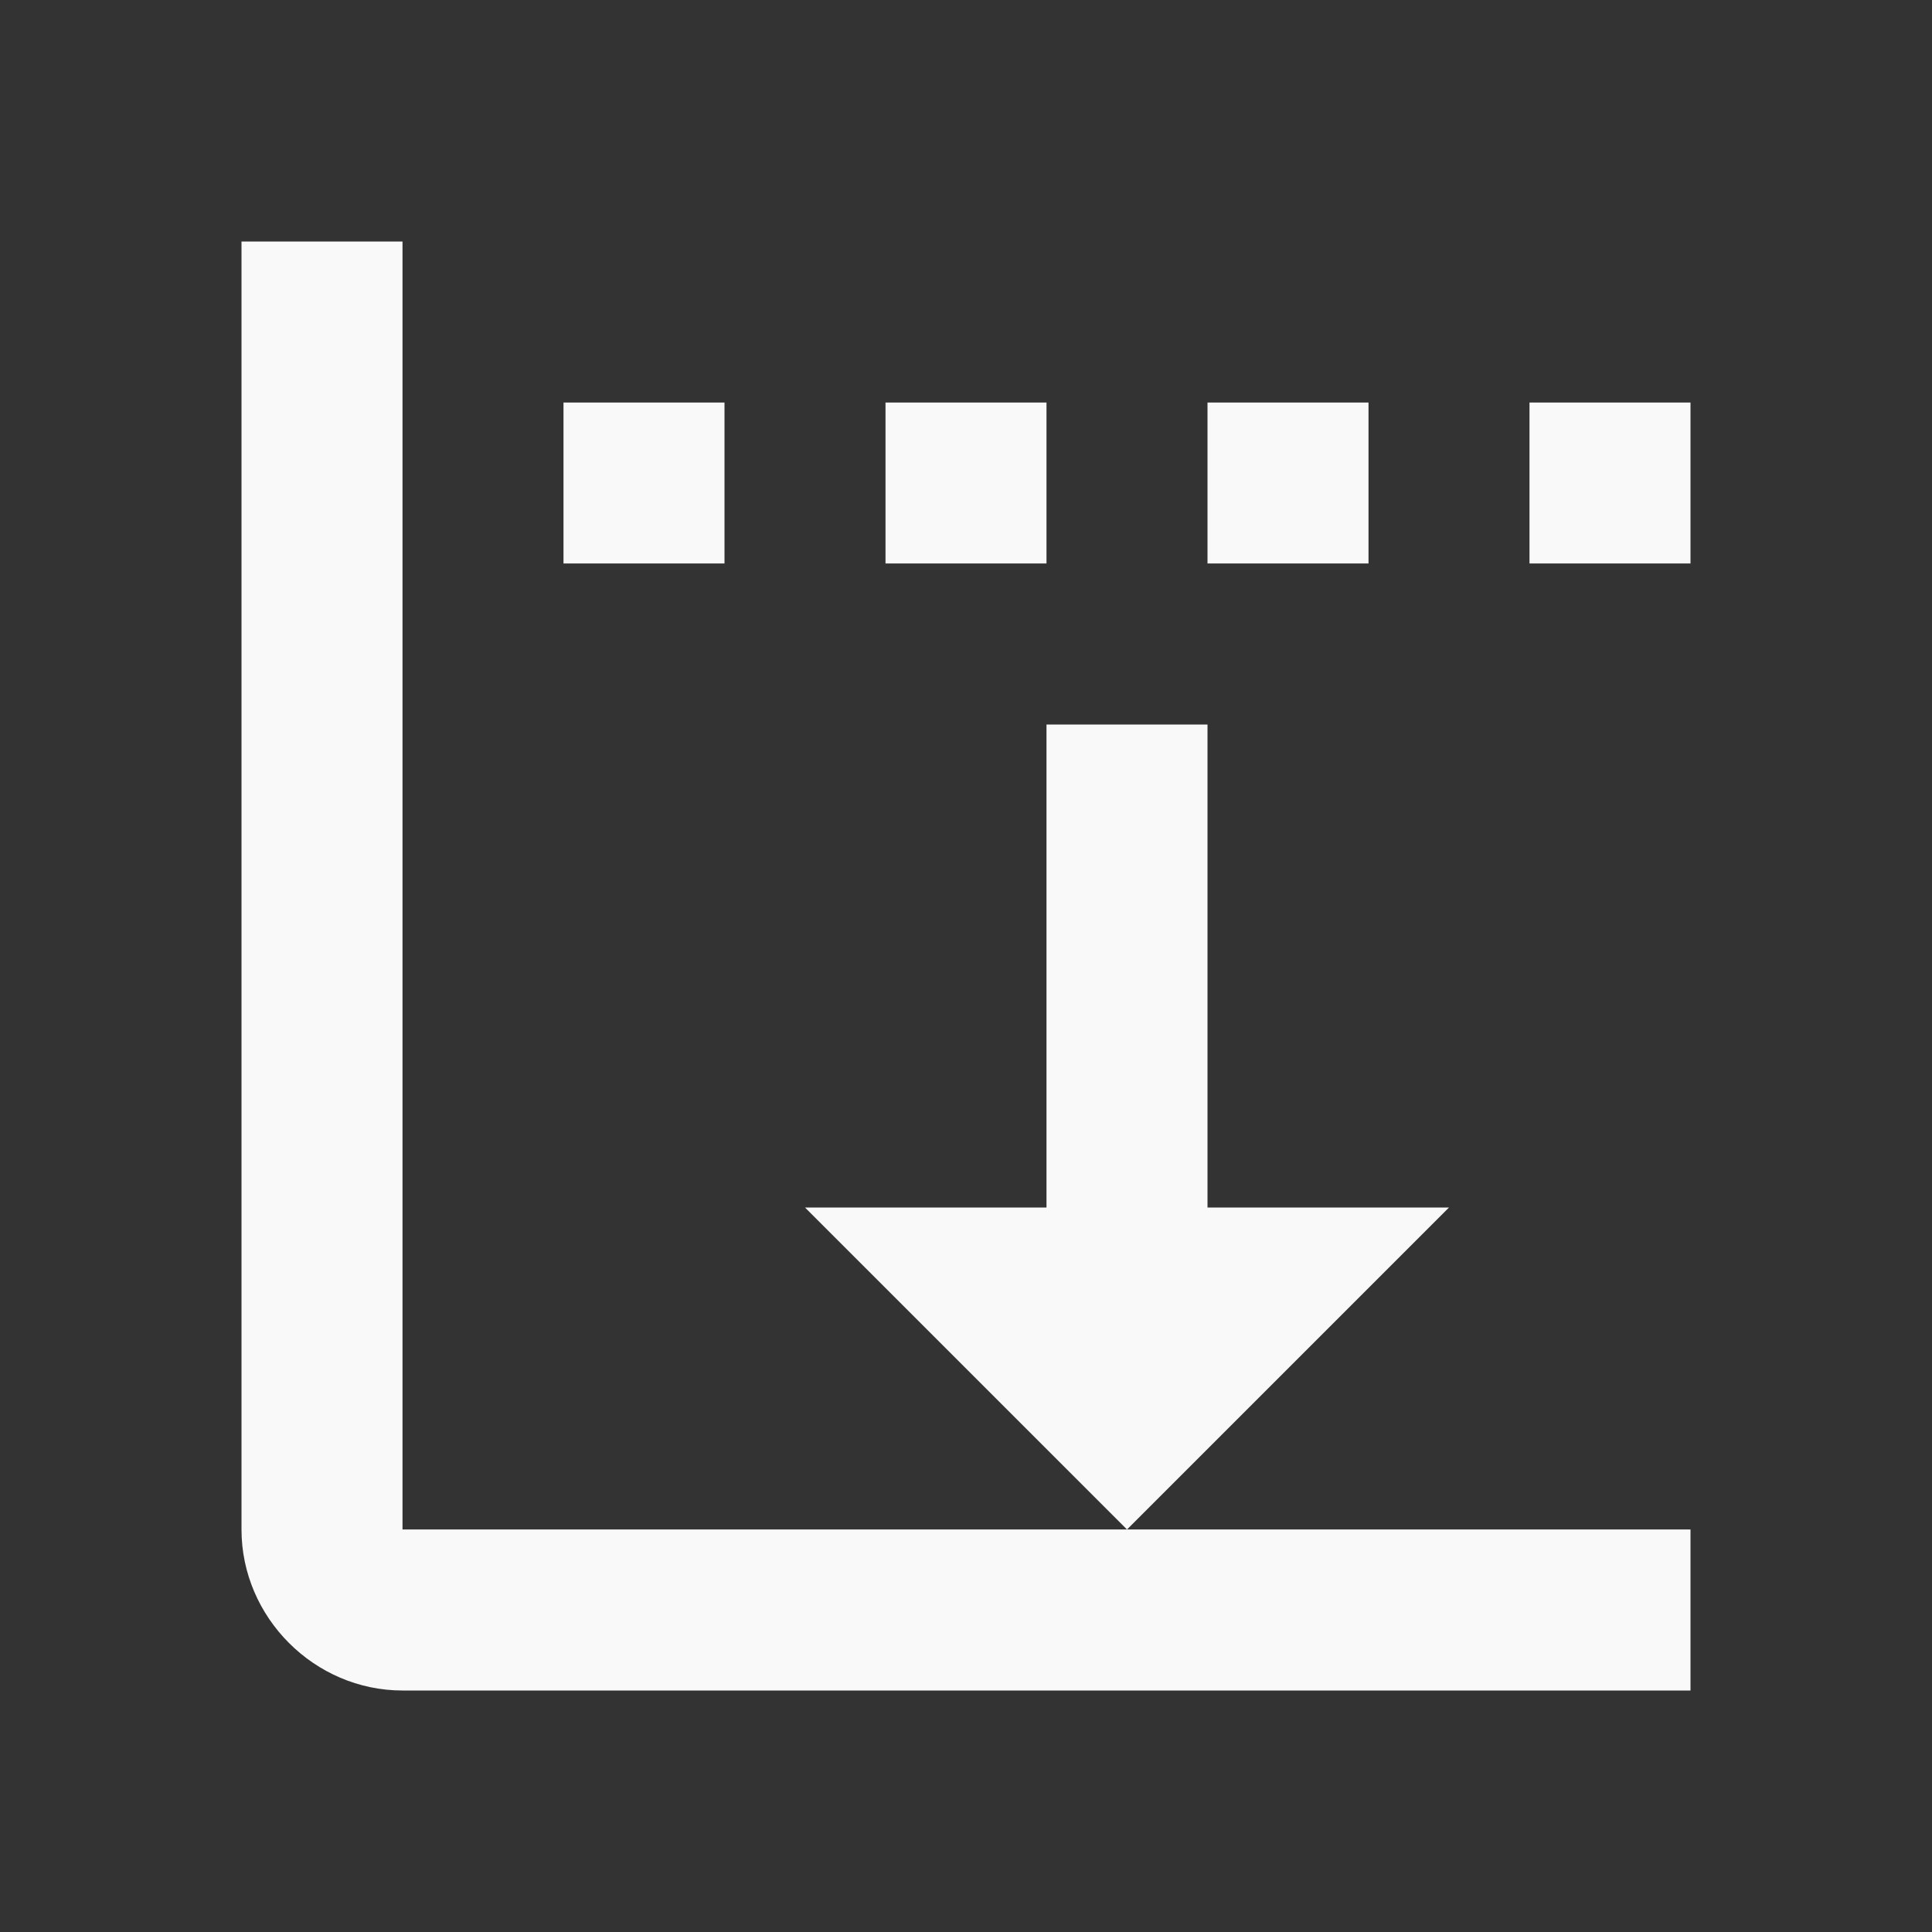 <svg width="80" height="80" viewBox="0 0 80 80" fill="none" xmlns="http://www.w3.org/2000/svg">
<rect x="0" y="0" width="80" height="80" fill="#333333" stroke="none"/>
<path d="M10 10V63.333C10 66.977 13.023 70 16.667 70H70V63.333H46.667H16.667V10H10ZM46.667 63.333L60 50H50V30H43.333V50H33.333L46.667 63.333ZM23.333 16.667V23.333H30V16.667H23.333ZM36.667 16.667V23.333H43.333V16.667H36.667ZM50 16.667V23.333H56.667V16.667H50ZM63.333 16.667V23.333H70V16.667H63.333Z" fill="#F9F9F9"/>
</svg>
